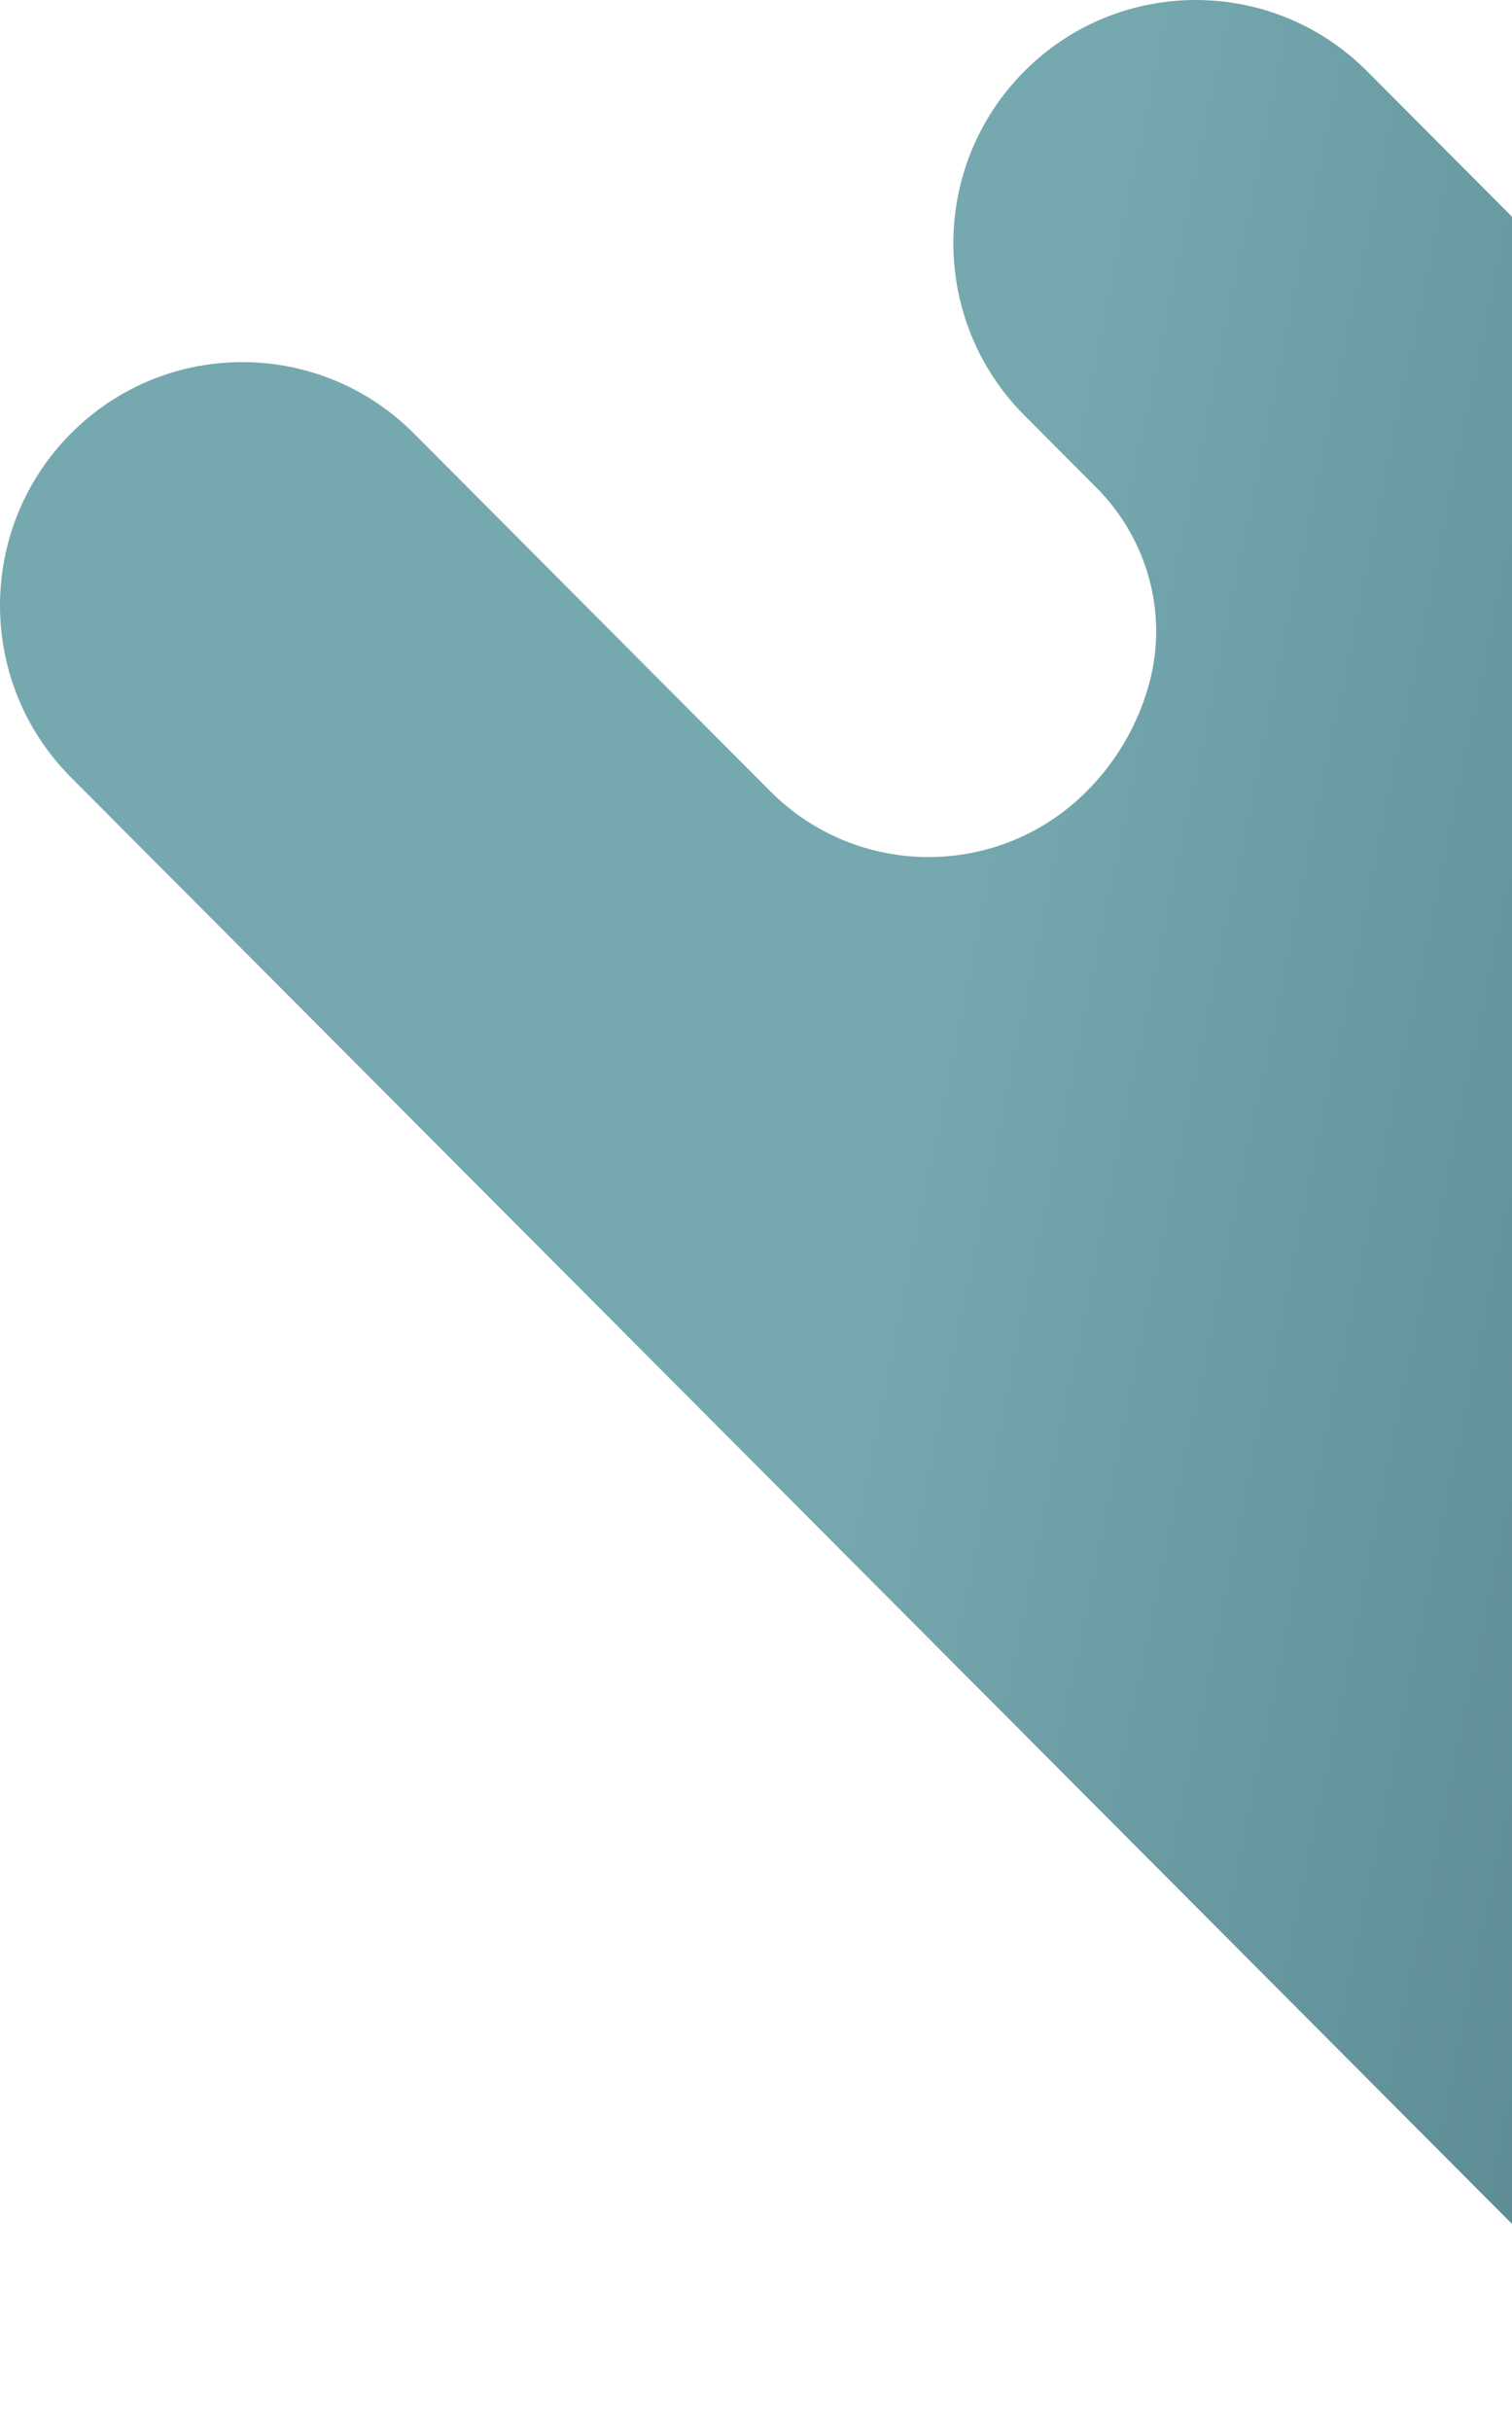 <svg width="158" height="254" viewBox="0 0 158 254" fill="none" xmlns="http://www.w3.org/2000/svg">
<path d="M172.138 246.554C182.03 256.482 198.063 256.482 207.955 246.554C215.41 239.071 217.246 228.079 213.453 218.874C212.22 215.867 210.387 213.055 207.955 210.609L195.462 198.071C189.002 191.587 187.202 181.754 190.952 173.39C193.216 168.342 197.09 164.112 201.882 161.403C210.49 156.534 221.248 158.021 228.235 165.034L271.766 208.726C274.411 211.38 277.498 213.326 280.794 214.56C289.797 217.941 300.336 215.995 307.579 208.726C317.474 198.798 317.474 182.705 307.579 172.777L142.859 7.446C132.968 -2.482 116.934 -2.482 107.043 7.446C102.097 12.41 99.624 18.916 99.624 25.422C99.624 28.444 100.162 31.462 101.223 34.333C102.455 37.637 104.394 40.74 107.043 43.394L114.578 50.958C119.879 56.278 122.059 64.029 120.12 71.295C119.008 75.462 116.824 79.402 113.569 82.669C113.561 82.677 113.554 82.684 113.547 82.691C104.409 91.845 89.619 91.834 80.492 82.673L43.239 45.278C40.802 42.833 37.993 40.989 34.993 39.752C25.822 35.952 14.877 37.795 7.422 45.278C2.477 50.242 -2.48053e-06 56.748 -2.76492e-06 63.254C-3.04931e-06 69.76 2.473 76.266 7.422 81.23L172.142 246.558L172.138 246.554Z" fill="url(#paint0_linear_42_28)"/>
<defs>
<linearGradient id="paint0_linear_42_28" x1="94.441" y1="113.984" x2="458.857" y2="188.648" gradientUnits="userSpaceOnUse">
<stop stop-color="#76A8B0"/>
<stop offset="1" stop-color="#0C323D"/>
</linearGradient>
</defs>
</svg>
